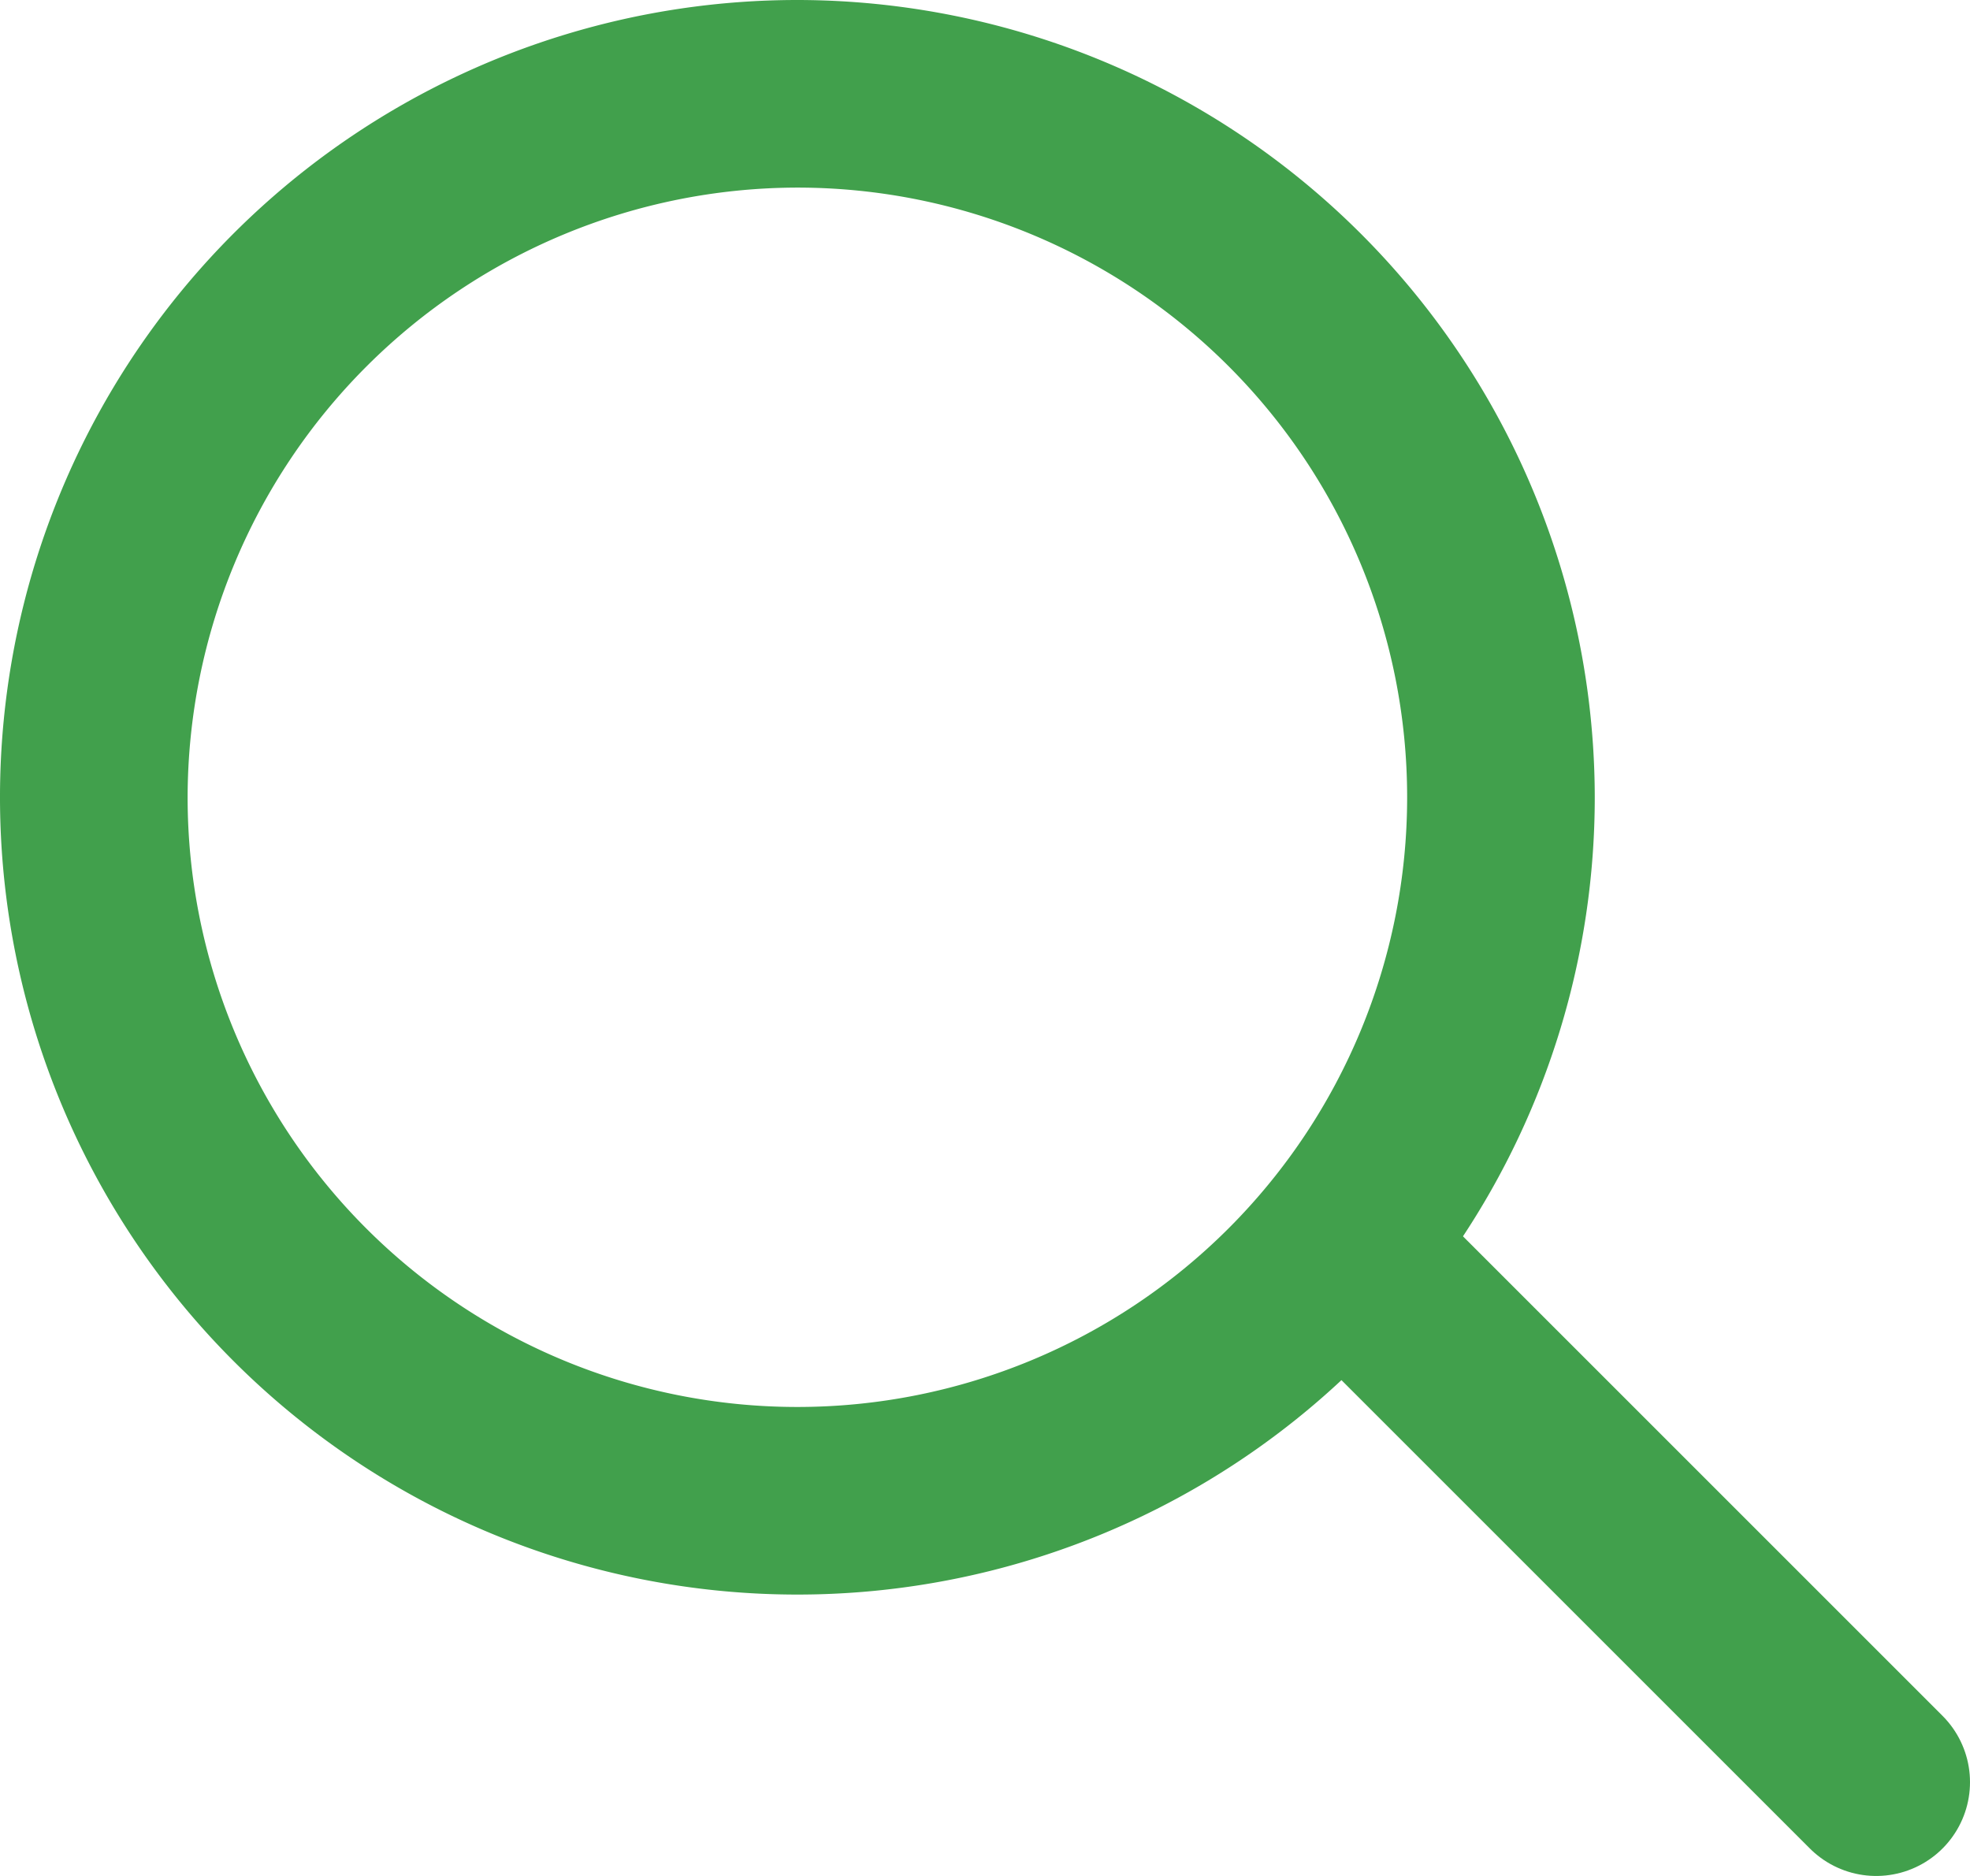 <svg xmlns="http://www.w3.org/2000/svg" viewBox="0 0 21 20"><defs><style>.cls-1{fill:#41A04C;}.cls-2{fill:none;stroke:#41A04C;stroke-linecap:round;stroke-miterlimit:10;stroke-width:2px;}</style></defs><title>search</title><g id="Layer_2" data-name="Layer 2"><g id="Layer_1-2" data-name="Layer 1"><path class="cls-1" d="M8.5,2A6.5,6.5,0,1,1,2,8.5,6.51,6.51,0,0,1,8.5,2m0-2A8.5,8.5,0,1,0,17,8.5,8.51,8.51,0,0,0,8.5,0Z"/><line class="cls-2" x1="14.47" y1="13.47" x2="20" y2="19"/></g></g></svg>